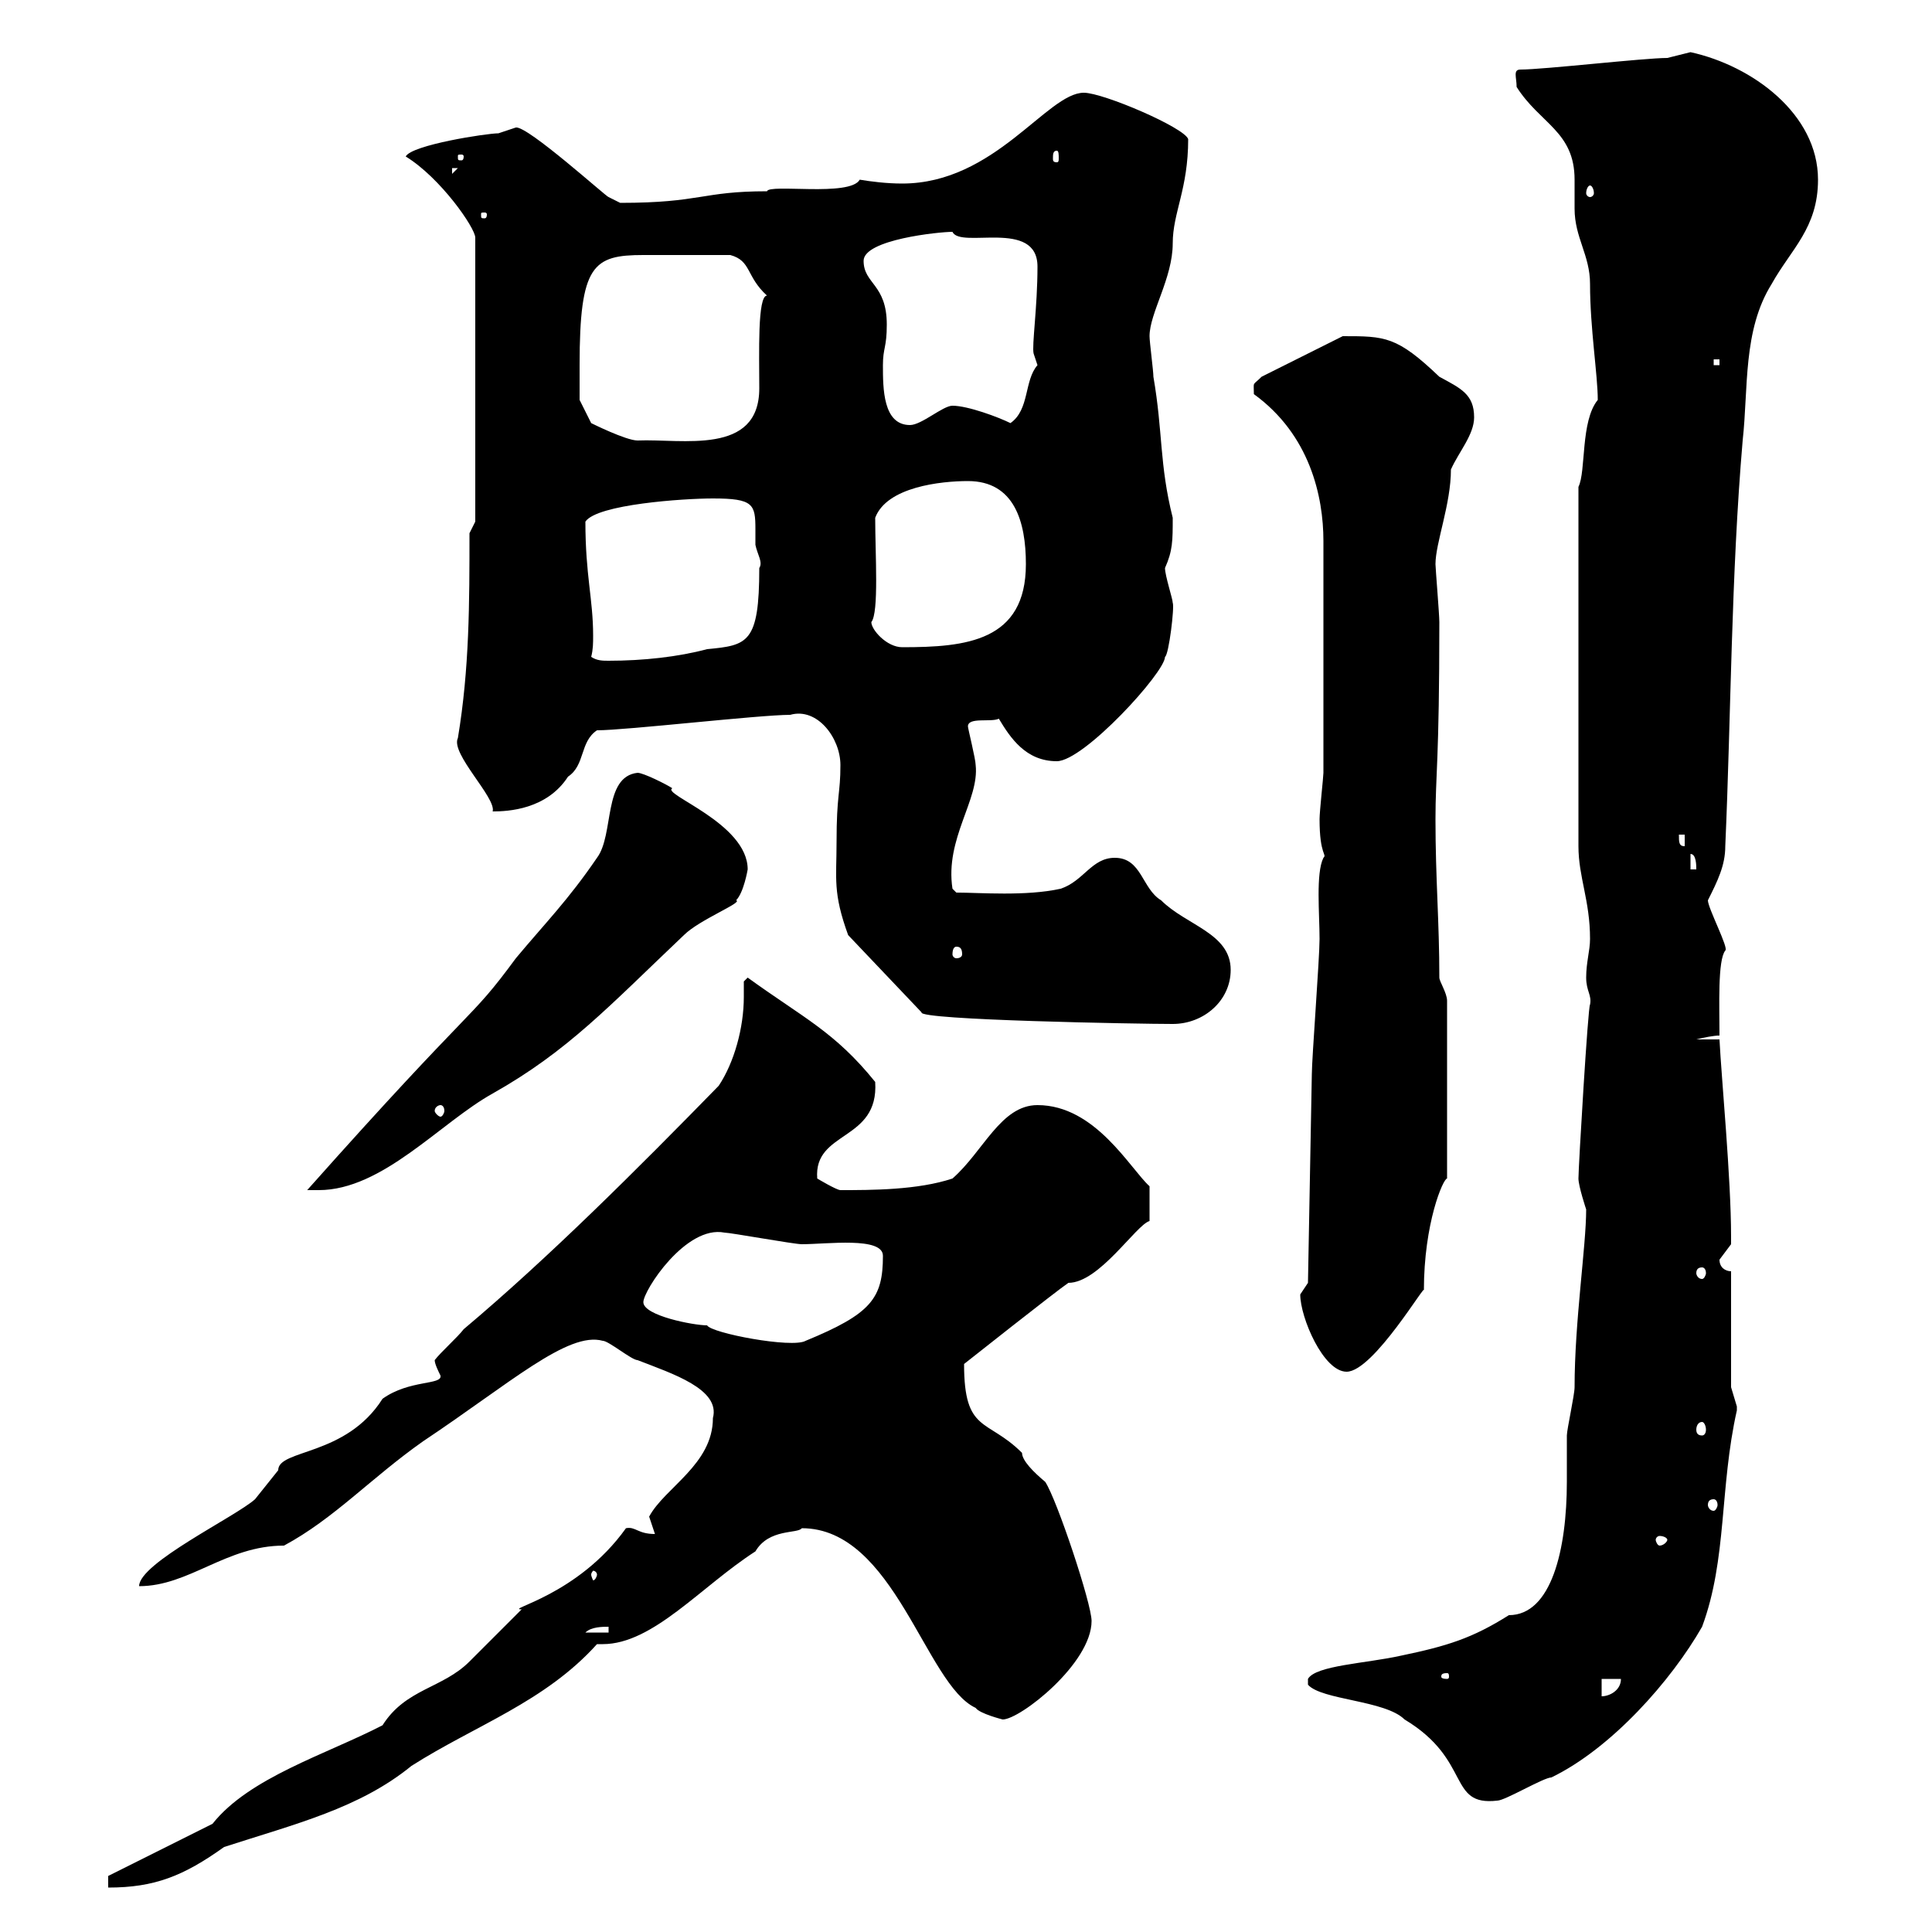 <svg xmlns="http://www.w3.org/2000/svg" xmlns:xlink="http://www.w3.org/1999/xlink" width="300" height="300"><path d="M16.80 291.30L16.80 293.10C24 293.10 28.50 291.30 34.80 286.80C45.90 283.20 55.80 280.80 63.90 274.20C73.80 267.90 84.60 264.30 92.70 255.30C93.30 255.30 93.60 255.30 93.60 255.30C101.40 255.30 108.90 246.30 117.30 240.90C119.40 237.30 123.90 238.20 124.50 237.30C138.90 237.30 143.70 261.60 151.50 265.20C152.10 266.10 155.70 267 155.70 267C158.40 267 169.50 258.30 169.50 251.70C169.50 249 164.10 232.80 162.30 230.10C160.50 228.60 158.70 226.80 158.70 225.60C153.30 220.20 149.70 222.60 149.70 211.80C149.70 211.80 164.10 200.40 165.90 199.20C170.70 199.20 176.40 190.20 178.50 189.60L178.50 184.20C175.50 181.50 170.10 171.60 161.10 171.60C155.40 171.60 152.70 178.80 147.90 183C142.50 184.80 135.30 184.80 130.50 184.80C129.90 184.80 126.90 183 126.90 183C126.30 175.50 136.50 177.30 135.90 168C129.60 160.20 124.80 158.10 116.10 151.80C116.10 151.80 115.50 152.40 115.50 152.40C115.50 153 115.50 154.20 115.50 154.80C115.50 159.60 114 165 111.60 168.60C99 181.50 85.20 195.30 72 206.40C71.10 207.60 68.40 210 67.50 211.20C67.50 211.80 68.10 213 68.40 213.60C68.70 215.10 63.60 214.20 59.40 217.20C53.70 226.20 43.20 225 43.20 228.30C43.20 228.30 39.60 232.80 39.60 232.80C36.60 235.50 21.60 242.70 21.60 246.30C29.40 246.30 35.10 240 44.10 240C51.90 235.80 57.60 229.50 65.70 223.80C79.20 214.80 88.20 206.70 93.60 208.20C94.50 208.20 98.10 211.20 99 211.20C104.40 213.30 111.90 215.70 110.70 220.20C110.70 227.40 103.20 231 100.80 235.50C100.80 235.50 101.70 238.20 101.70 238.20C99 238.20 98.70 237 97.20 237.30C89.70 247.80 78.30 249.90 81 249.90C80.10 250.80 73.80 257.10 72.90 258C68.70 262.20 63 262.20 59.40 267.90C50.70 272.40 38.70 276 33 283.20ZM246.30 187.80C246.30 193.50 244.50 205.20 244.50 215.40C244.50 216.60 243.30 222 243.30 222.90C243.30 224.70 243.30 227.40 243.30 230.10C243.30 240.60 240.90 250.80 234.30 250.80C228.60 254.40 224.70 255.60 217.50 257.10C212.10 258.30 204.30 258.60 203.10 260.70L203.10 261.60C205.20 264 215.10 264 218.10 267C228.60 273.30 224.70 280.50 232.50 279.60C233.70 279.60 239.70 276 240.90 276C250.20 271.50 259.50 261 264.30 252.60C268.20 242.10 267 231 269.70 219C269.70 219 269.70 219 269.70 218.40C269.70 218.40 268.80 215.40 268.80 215.40L268.80 197.40C267.90 197.40 267 196.80 267 195.60C267 195.60 268.80 193.20 268.80 193.20C268.80 192 268.80 192 268.80 192C268.80 183 267.30 167.40 267 161.40L263.40 161.40C264.60 161.10 266.10 160.80 267 160.80C267 156.30 266.70 149.10 267.90 147.60C268.50 147.30 265.20 141 265.20 139.80C266.70 136.80 267.90 134.40 267.90 131.40C268.80 111 268.80 89.40 270.60 68.40C271.50 60.30 270.60 51.30 275.10 44.10C278.10 38.70 282.30 35.40 282.30 27.90C282.30 17.70 272.10 10.20 262.50 8.10C262.50 8.10 258.90 9 258.90 9C255.30 9 239.70 10.80 236.10 10.80C234.90 10.80 235.50 12 235.50 13.50C239.10 19.20 244.50 20.40 244.50 27.90C244.50 29.40 244.50 30.60 244.50 32.40C244.50 36.90 246.90 39.60 246.90 44.10C246.90 51 248.10 58.20 248.10 62.10C245.40 65.40 246.30 73.20 245.10 75.60L245.10 131.40C245.10 136.20 246.90 139.80 246.90 145.80C246.90 147.60 246.30 149.40 246.30 151.80C246.30 153.90 247.20 154.50 246.90 156C246.60 156 245.10 181.20 245.10 183C245.10 184.20 246.30 187.80 246.30 187.80ZM248.70 260.70L251.70 260.70C251.70 262.50 249.90 263.40 248.70 263.40ZM224.70 259.80C225 259.80 225 260.10 225 260.40C225 260.40 225 260.70 224.70 260.70C223.80 260.70 223.80 260.40 223.80 260.40C223.80 260.10 223.80 259.80 224.70 259.80ZM94.50 252.60L94.50 253.50L90.90 253.50C91.80 252.60 93.60 252.60 94.50 252.60ZM92.70 244.50C92.70 244.80 92.40 245.40 92.10 245.40C92.10 245.40 91.80 244.80 91.80 244.50C91.80 244.20 92.10 243.90 92.10 243.90C92.40 243.90 92.70 244.20 92.70 244.50ZM258.90 239.10C258.90 239.40 258.30 240 257.70 240C257.40 240 257.10 239.40 257.10 239.10C257.10 238.80 257.40 238.50 257.70 238.50C258.30 238.50 258.90 238.80 258.90 239.10ZM266.10 232.80C266.40 232.80 266.70 233.10 266.70 233.70C266.70 234 266.40 234.60 266.10 234.60C265.50 234.60 265.20 234 265.20 233.70C265.20 233.10 265.50 232.80 266.10 232.80ZM264.30 220.80C264.60 220.80 264.90 221.40 264.90 222C264.90 222.60 264.60 222.90 264.30 222.90C263.70 222.90 263.40 222.60 263.40 222C263.40 221.40 263.70 220.80 264.30 220.80ZM201.90 201C201.90 204.60 205.50 213 209.10 213C213.30 213 221.70 198.60 221.10 200.40C221.10 189.90 224.10 183 224.70 183L224.70 155.40C224.70 154.20 223.50 152.40 223.50 151.80C223.50 143.10 222.90 136.50 222.90 127.20C222.90 120.30 223.50 118.20 223.50 96.60C223.50 95.40 222.90 88.20 222.90 87.60C222.90 84.30 225.30 78.30 225.30 72.90C226.50 70.20 228.90 67.50 228.90 64.80C228.90 61.20 226.80 60.30 223.50 58.50C216.90 52.20 215.10 52.20 208.50 52.20L195.90 58.50C194.40 60 194.70 59.10 194.70 61.20C203.40 67.50 205.50 77.10 205.50 84L205.50 120C205.50 120.60 204.90 126 204.90 127.20C204.90 132.90 206.10 132.60 205.50 133.20C204.30 135.60 204.90 141.90 204.90 145.80C204.90 148.80 203.70 164.40 203.70 166.80L203.10 199.20C203.10 199.20 201.90 201 201.90 201ZM99.90 202.20C99.90 200.40 106.50 190.20 112.50 191.40C113.40 191.40 123.30 193.20 124.50 193.20C128.40 193.20 137.10 192 137.10 195C137.10 201.60 135.30 204 125.10 208.20C123 209.40 110.40 207 109.80 205.80C107.70 205.80 99.90 204.30 99.90 202.20ZM264.30 196.80C264.60 196.80 264.90 197.10 264.90 197.70C264.90 198 264.60 198.60 264.30 198.60C263.70 198.60 263.40 198 263.40 197.70C263.40 197.10 263.70 196.80 264.30 196.80ZM99 120C93.60 120.60 95.40 129.60 92.70 133.20C88.20 139.80 84.60 143.40 80.10 148.80C72.60 159 74.40 154.80 47.70 184.80C47.70 184.80 48.60 184.80 49.50 184.80C59.40 184.80 68.40 174.30 76.50 169.80C88.20 163.20 94.50 156.30 106.20 145.20C108.60 142.80 115.50 140.10 114.30 139.80C115.50 138.60 116.10 135 116.10 135C116.10 127.80 102.60 123.30 104.40 122.40C103.50 121.80 99.90 120 99 120ZM68.40 171.60C68.70 171.60 69 171.90 69 172.50C69 172.80 68.70 173.40 68.40 173.40C68.10 173.40 67.50 172.80 67.50 172.50C67.50 171.90 68.10 171.60 68.40 171.60ZM129.90 130.80C129.90 136.50 129.30 138.60 131.70 145.20L143.10 157.20C142.50 158.40 177 159 182.10 159C186.90 159 191.10 155.40 191.10 150.60C191.10 144.90 184.20 143.70 180.30 139.80C177.30 138 177.30 133.20 173.10 133.20C169.50 133.20 168.30 136.80 164.70 138C159.30 139.20 152.10 138.60 148.50 138.60L147.90 138C146.70 130.20 152.10 124.20 151.50 118.80C151.50 117.90 150.30 113.10 150.30 112.80C150.30 111.30 153.90 112.20 155.10 111.60C156.90 114.60 159.30 118.20 164.10 118.20C168.30 118.20 180.90 104.40 180.90 102C181.50 101.70 182.40 94.20 182.10 93.60C182.10 93 180.90 89.40 180.90 88.20C182.10 85.50 182.10 84 182.10 80.40C180 72 180.60 67.20 179.10 58.50C179.10 57.60 178.50 53.10 178.50 52.20C178.50 48.60 182.10 43.20 182.10 37.80C182.10 33 184.50 29.40 184.50 21.60C183.90 19.80 171.30 14.40 168.30 14.40C162.60 14.40 154.50 28.50 140.10 28.50C137.70 28.50 135.30 28.20 133.50 27.90C132 30.60 119.40 28.50 119.10 29.70C108.90 29.70 108.90 31.50 96.30 31.50C96.30 31.50 94.50 30.60 94.50 30.60C94.20 30.60 81.90 19.50 80.10 19.80C80.10 19.80 77.40 20.70 77.40 20.70C75.60 20.70 63.90 22.50 63 24.30C68.40 27.60 73.80 35.40 73.80 36.90L73.80 81L72.90 82.80C72.90 93.60 72.90 103.80 71.10 114.60C69.90 117 77.10 123.90 76.50 126C78.90 126 84.90 125.70 88.20 120.60C90.90 118.80 90 115.20 92.70 113.40C97.20 113.40 117.90 111 122.70 111C126.90 109.80 130.50 114.60 130.50 118.80C130.50 123.30 129.90 123.30 129.90 130.80ZM148.50 147C149.10 147 149.40 147.30 149.40 148.20C149.40 148.50 149.10 148.80 148.50 148.80C148.20 148.80 147.90 148.50 147.90 148.20C147.90 147.30 148.20 147 148.50 147ZM262.50 132.60C263.40 132.60 263.40 134.40 263.40 135L262.50 135ZM260.70 129.60L261.60 129.60L261.60 131.40C260.70 131.40 260.70 130.80 260.70 129.60ZM91.80 102C92.10 100.80 92.10 99.90 92.10 98.70C92.10 93 90.90 89.40 90.90 81C92.70 78.30 106.20 77.40 110.70 77.40C117 77.40 117.30 78.30 117.30 82.20C117.30 83.40 117.30 84 117.30 84.60C117.60 86.10 118.50 87.30 117.90 88.20C117.90 99.90 116.10 100.20 109.80 100.80C105.30 102 99.90 102.60 94.50 102.60C93.60 102.60 92.70 102.60 91.80 102ZM135.30 96.60C136.50 95.10 135.90 86.10 135.90 80.40C137.70 75.60 146.10 74.70 150.30 74.70C157.50 74.70 159.30 81 159.30 87.60C159.30 99.60 150 100.50 140.10 100.50C137.70 100.50 135.30 97.80 135.30 96.60ZM90 56.70C90 41.10 92.10 39.60 99.90 39.60C103.20 39.60 108.60 39.60 113.40 39.60C116.70 40.50 115.80 42.90 119.10 45.90C117.60 45.90 117.90 54.90 117.90 60.30C117.90 70.80 105.90 68.10 99 68.40C97.20 68.40 91.80 65.70 91.80 65.70L90 62.10C90 62.10 90 58.50 90 56.70ZM137.10 56.70C137.10 54 137.70 54 137.70 50.40C137.70 44.10 134.10 44.10 134.10 40.50C134.10 37.20 145.80 36 147.90 36C149.10 38.70 161.10 33.90 161.10 41.40C161.10 47.70 160.20 53.70 160.50 54.90C160.50 54.90 161.10 56.70 161.10 56.70C159 59.10 159.90 63.60 156.90 65.70C155.10 64.80 150.30 63 147.90 63C146.40 63 143.10 66 141.30 66C137.10 66 137.10 60.30 137.10 56.70ZM266.10 55.80L267 55.80L267 56.70L266.10 56.70ZM75.60 33.30C75.60 33.90 75.30 33.90 75.30 33.90C74.70 33.90 74.70 33.90 74.70 33.30C74.70 33 74.70 33 75.30 33C75.30 33 75.60 33 75.60 33.30ZM246.90 28.80C247.20 28.80 247.50 29.40 247.50 30C247.50 30.30 247.20 30.60 246.90 30.60C246.60 30.60 246.30 30.30 246.30 30C246.30 29.40 246.60 28.80 246.90 28.80ZM70.20 26.10L71.10 26.10L70.20 27ZM72 24.30C72 24.90 71.70 24.90 71.70 24.90C71.10 24.90 71.10 24.90 71.10 24.30C71.10 24 71.10 24 71.70 24C71.70 24 72 24 72 24.30ZM164.10 23.40C164.40 23.40 164.40 24 164.40 24.60C164.40 24.90 164.40 25.20 164.10 25.20C163.50 25.20 163.50 24.90 163.50 24.60C163.50 24 163.50 23.40 164.10 23.40Z"/></svg>
